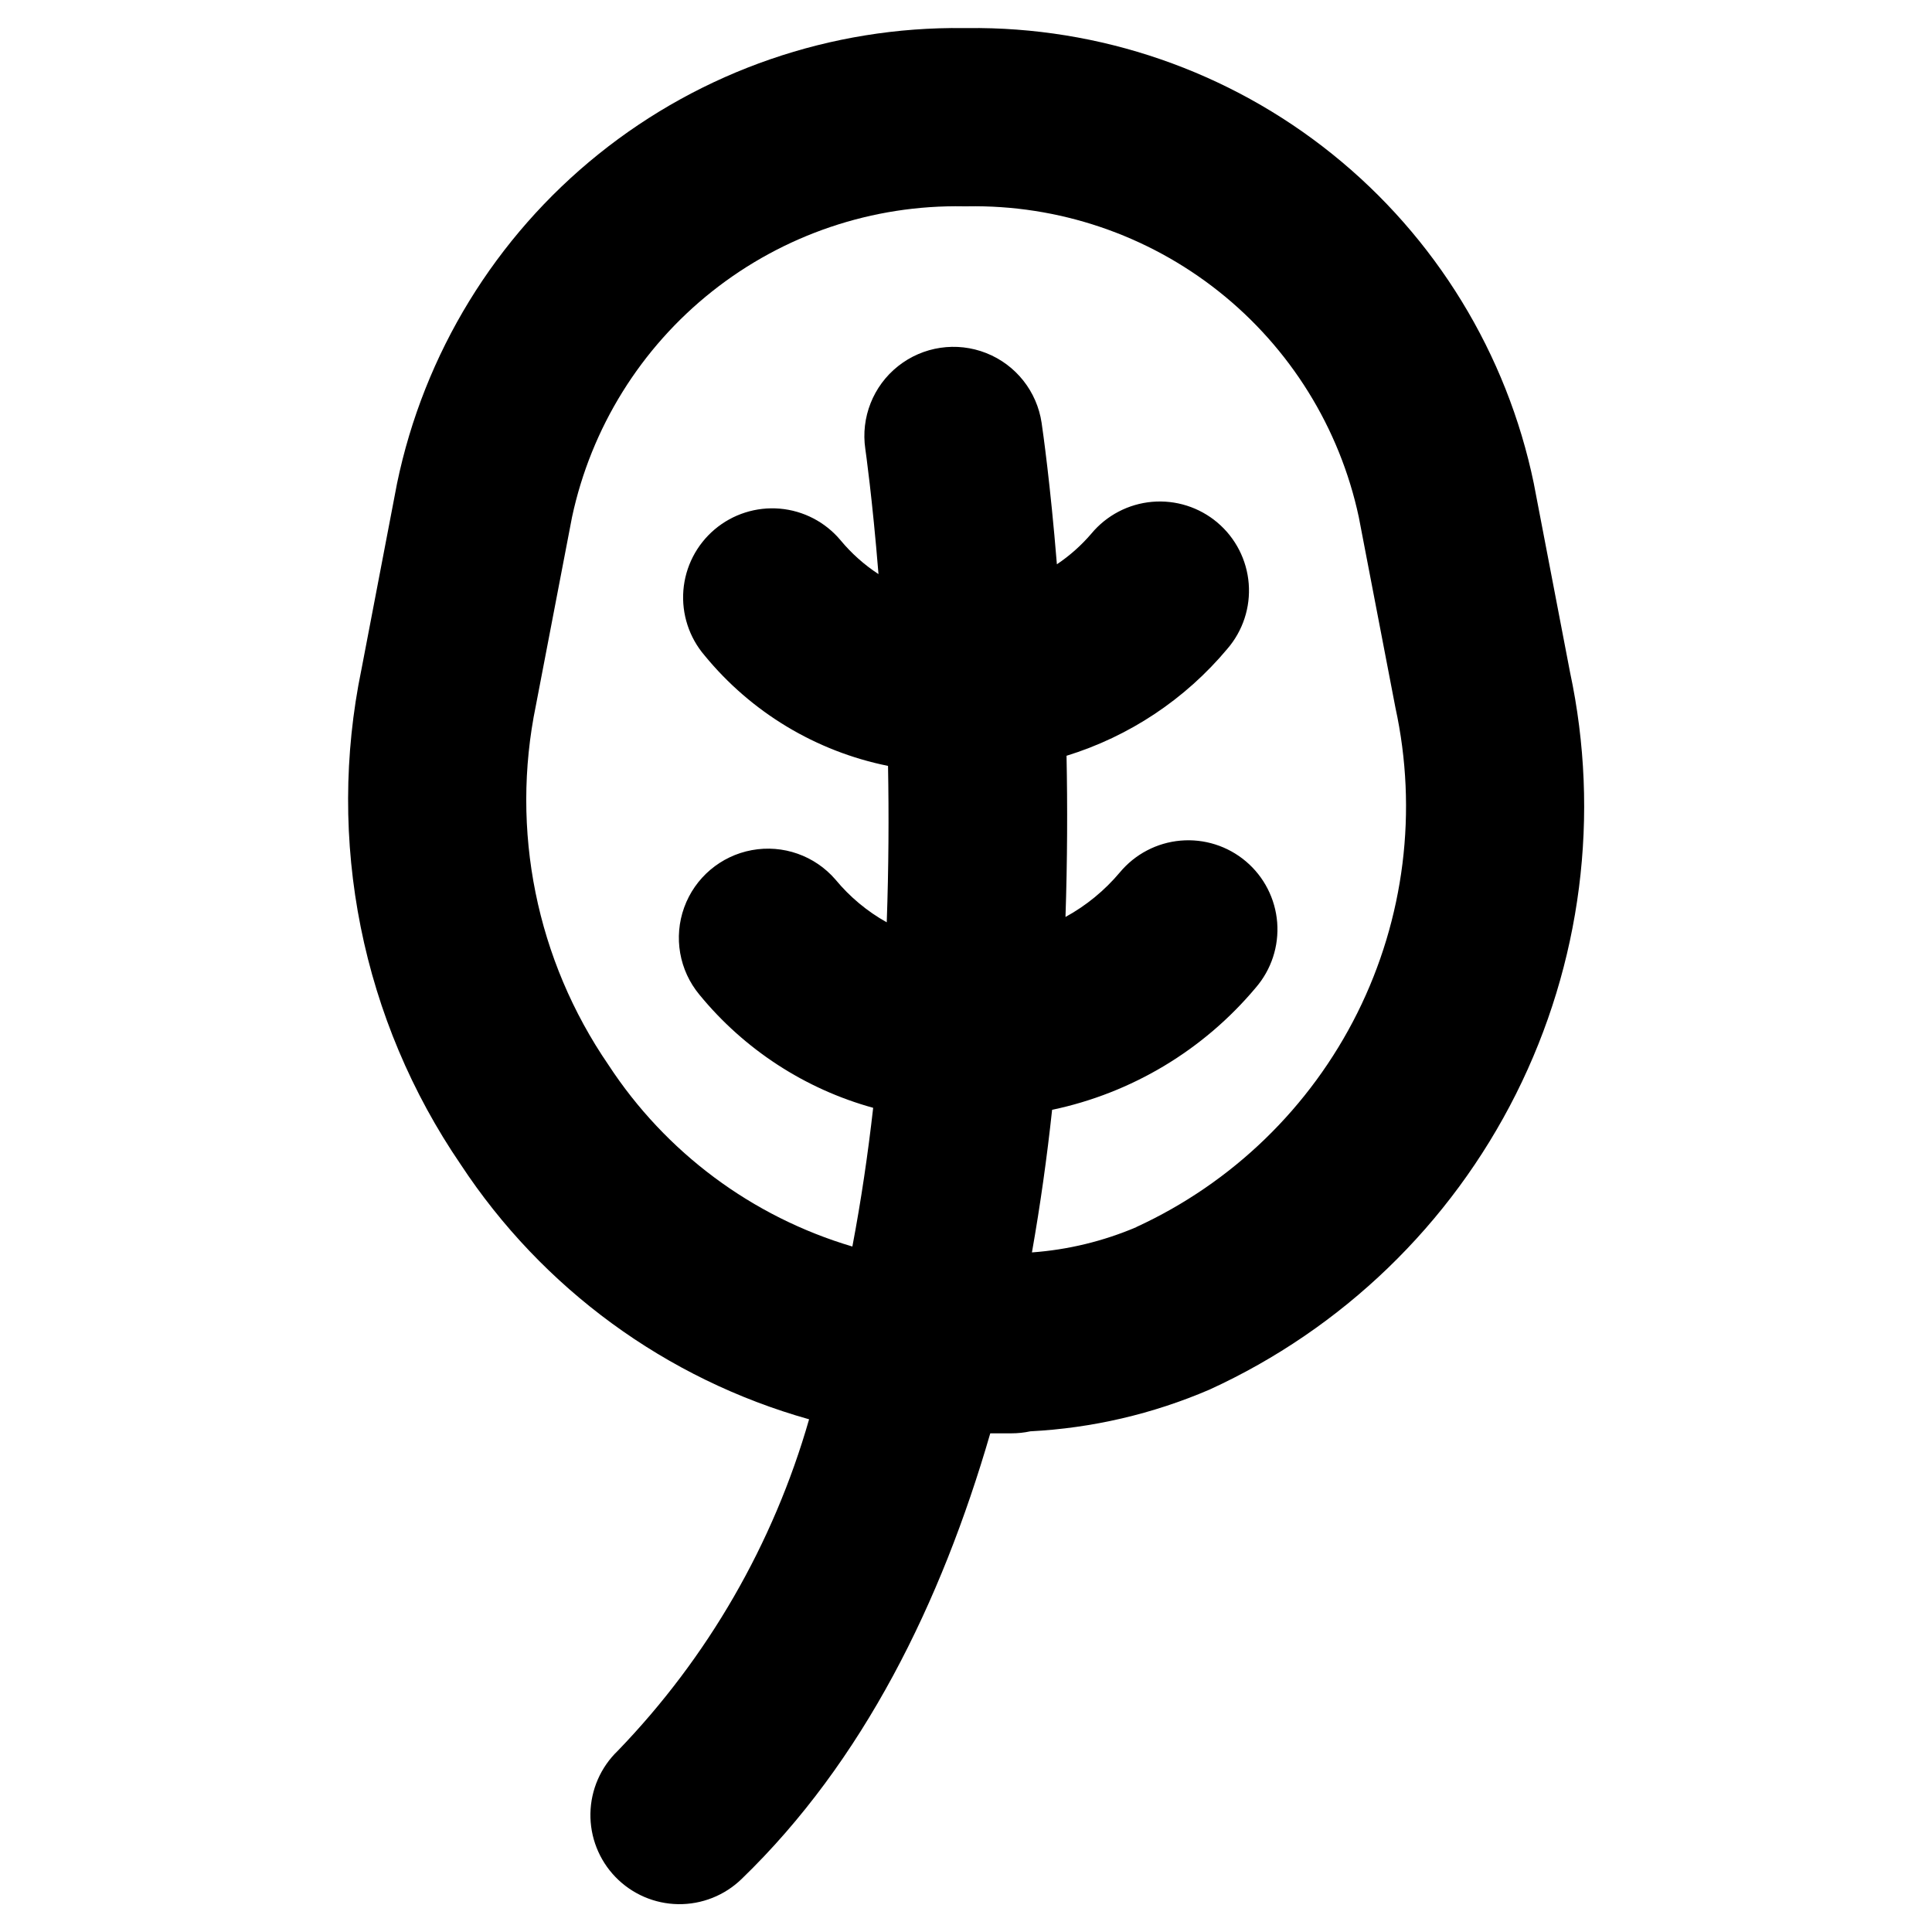 <?xml version="1.0" encoding="UTF-8"?>
<!-- Uploaded to: ICON Repo, www.iconrepo.com, Generator: ICON Repo Mixer Tools -->
<svg fill="#000000" width="800px" height="800px" version="1.1" viewBox="144 144 512 512" xmlns="http://www.w3.org/2000/svg">
 <path d="m560.06 322.07-9.582-49.926h0.004c-7.133-34.422-26.02-65.293-53.426-87.316-27.402-22.023-61.613-33.824-96.766-33.387h-0.883c-35.145-0.438-69.352 11.363-96.754 33.379s-46.293 52.875-53.434 87.293l-9.445 49.352h-0.004c-4.633 22.5-4.695 45.707-0.176 68.23 4.519 22.527 13.527 43.914 26.484 62.883 21.637 32.91 54.426 56.898 92.34 67.551-9.449 32.988-26.855 63.148-50.688 87.836-4.531 4.348-7.144 10.32-7.262 16.598s2.269 12.344 6.633 16.859c4.363 4.512 10.344 7.106 16.621 7.199s12.336-2.316 16.836-6.695c32.234-31.148 52.859-73.211 65.875-118.08h5.574-0.004c1.699 0.004 3.394-0.176 5.055-0.535 16.359-0.84 32.441-4.586 47.492-11.059 35.18-16.102 63.82-43.723 81.184-78.301 17.367-34.578 22.418-74.043 14.324-111.88zm-114.93 147.14c-8.785 3.738-18.129 6-27.656 6.691 2.234-12.66 4-25.301 5.344-37.785l0.004-0.004c21.113-4.434 40.125-15.84 53.977-32.383 4.117-4.769 6.156-10.988 5.668-17.27-0.492-6.281-3.473-12.109-8.281-16.18-4.809-4.074-11.043-6.055-17.32-5.508-6.277 0.551-12.074 3.582-16.102 8.43-4.027 4.793-8.91 8.801-14.398 11.805 0.504-15.035 0.543-29.379 0.277-42.723l-0.004 0.004c16.645-5.133 31.449-14.977 42.621-28.34 4.117-4.769 6.156-10.988 5.664-17.27s-3.473-12.105-8.281-16.18c-4.805-4.074-11.043-6.055-17.32-5.508-6.277 0.551-12.074 3.582-16.102 8.43-2.66 3.113-5.731 5.844-9.133 8.125-1.73-21.254-3.699-35.117-4.047-37.48-1.238-8.348-6.836-15.398-14.68-18.496-7.848-3.102-16.754-1.777-23.363 3.469-6.606 5.242-9.914 13.617-8.676 21.961 0.078 0.543 1.859 13.027 3.488 33.141v0.004c-3.777-2.465-7.16-5.484-10.039-8.953-4.031-4.828-9.824-7.848-16.09-8.391-6.269-0.539-12.492 1.441-17.297 5.508-4.801 4.062-7.781 9.875-8.281 16.148-0.496 6.269 1.527 12.48 5.625 17.254 12.344 15.07 29.516 25.406 48.609 29.262 0.242 12.973 0.172 26.93-0.34 41.453-5.195-2.902-9.805-6.746-13.594-11.336-5.481-6.348-13.914-9.316-22.16-7.793-8.246 1.52-15.07 7.297-17.926 15.184-2.856 7.883-1.316 16.691 4.047 23.137 11.883 14.508 27.961 24.977 46.035 29.969-1.387 12.234-3.188 24.535-5.512 36.754v0.004c-26.57-7.871-49.48-24.926-64.637-48.125-19.094-27.812-26.039-62.203-19.238-95.25l9.582-49.934c5.059-23.641 18.184-44.785 37.125-59.812 18.941-15.023 42.516-22.996 66.688-22.543h0.883c24.168-0.449 47.738 7.519 66.676 22.543 18.938 15.023 32.062 36.164 37.125 59.797l9.707 50.5c5.961 27.34 2.398 55.891-10.09 80.93-12.492 25.035-33.16 45.055-58.586 56.738z"/>
</svg>